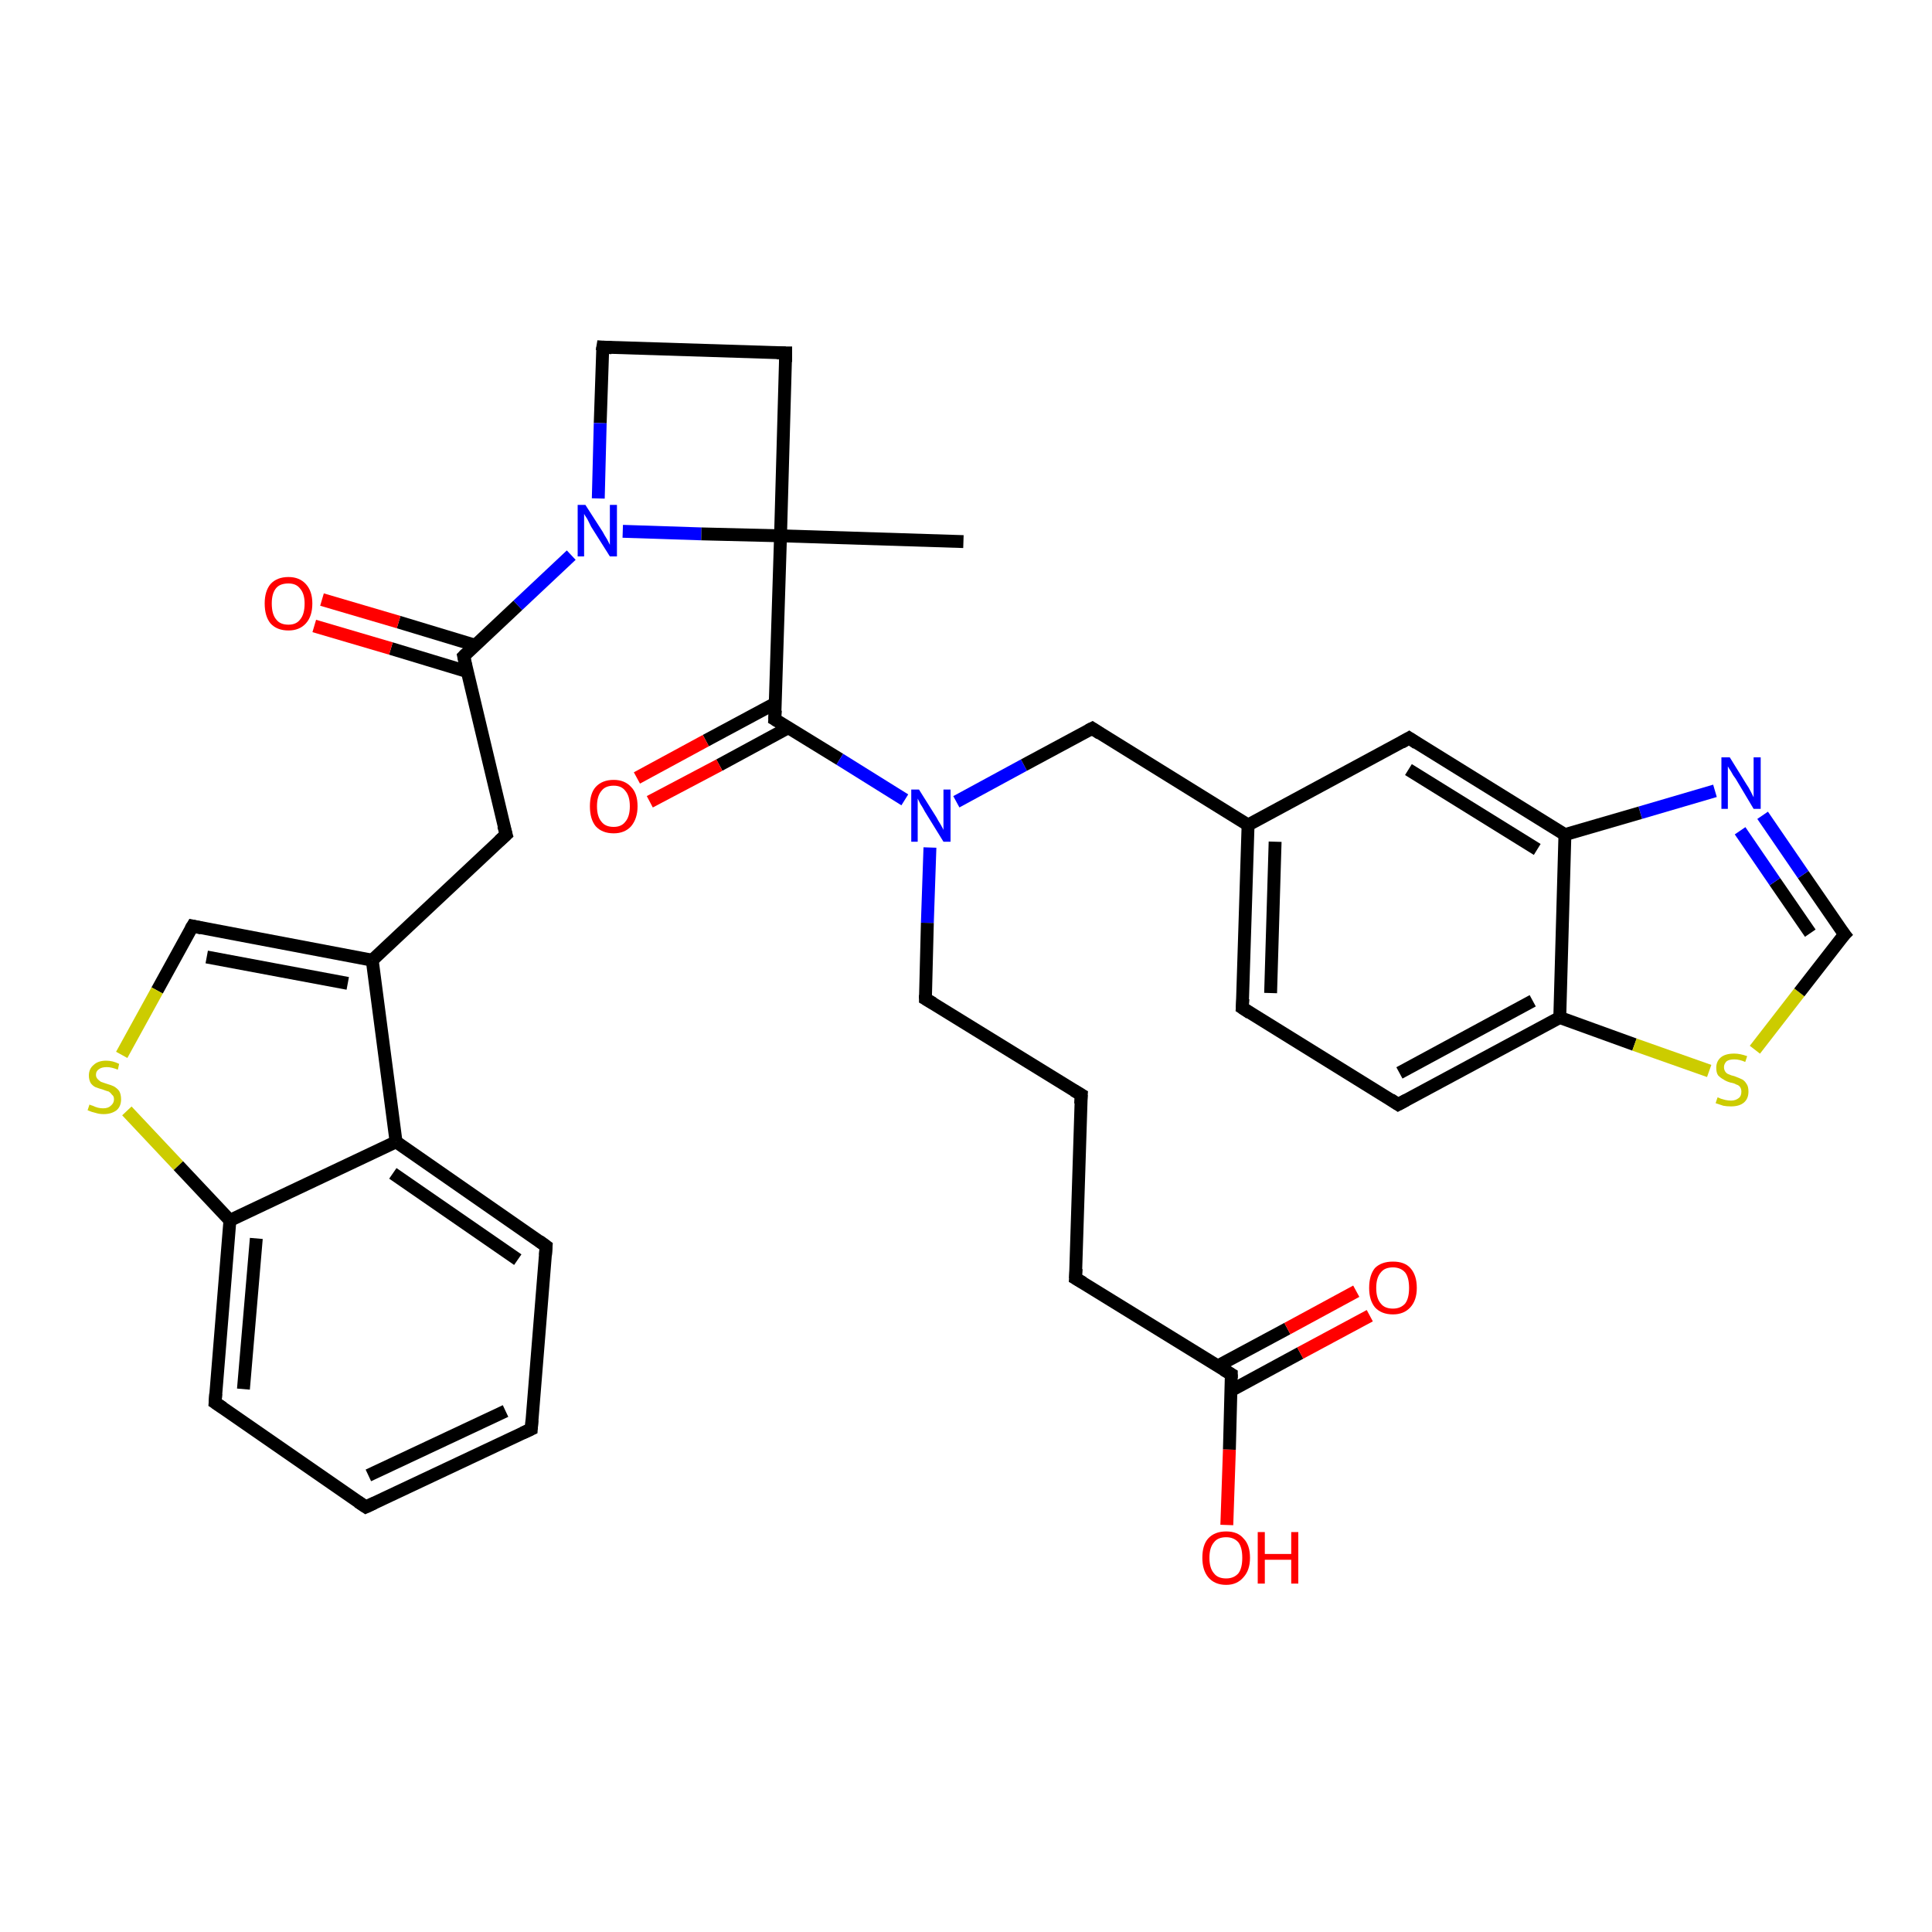<?xml version='1.0' encoding='iso-8859-1'?>
<svg version='1.1' baseProfile='full'
              xmlns='http://www.w3.org/2000/svg'
                      xmlns:rdkit='http://www.rdkit.org/xml'
                      xmlns:xlink='http://www.w3.org/1999/xlink'
                  xml:space='preserve'
width='300px' height='300px' viewBox='0 0 300 300'>
<!-- END OF HEADER -->
<rect style='opacity:1.0;fill:#FFFFFF;stroke:none' width='300.0' height='300.0' x='0.0' y='0.0'> </rect>
<path class='bond-0 atom-0 atom-1' d='M 149.6,84.1 L 121.2,83.2' style='fill:none;fill-rule:evenodd;stroke:#000000;stroke-width:2.0px;stroke-linecap:butt;stroke-linejoin:miter;stroke-opacity:1' />
<path class='bond-1 atom-1 atom-2' d='M 121.2,83.2 L 122.0,54.8' style='fill:none;fill-rule:evenodd;stroke:#000000;stroke-width:2.0px;stroke-linecap:butt;stroke-linejoin:miter;stroke-opacity:1' />
<path class='bond-2 atom-2 atom-3' d='M 122.0,54.8 L 93.6,53.9' style='fill:none;fill-rule:evenodd;stroke:#000000;stroke-width:2.0px;stroke-linecap:butt;stroke-linejoin:miter;stroke-opacity:1' />
<path class='bond-3 atom-3 atom-4' d='M 93.6,53.9 L 93.2,65.7' style='fill:none;fill-rule:evenodd;stroke:#000000;stroke-width:2.0px;stroke-linecap:butt;stroke-linejoin:miter;stroke-opacity:1' />
<path class='bond-3 atom-3 atom-4' d='M 93.2,65.7 L 92.9,77.4' style='fill:none;fill-rule:evenodd;stroke:#0000FF;stroke-width:2.0px;stroke-linecap:butt;stroke-linejoin:miter;stroke-opacity:1' />
<path class='bond-4 atom-4 atom-5' d='M 88.7,86.2 L 80.4,94.0' style='fill:none;fill-rule:evenodd;stroke:#0000FF;stroke-width:2.0px;stroke-linecap:butt;stroke-linejoin:miter;stroke-opacity:1' />
<path class='bond-4 atom-4 atom-5' d='M 80.4,94.0 L 72.0,101.9' style='fill:none;fill-rule:evenodd;stroke:#000000;stroke-width:2.0px;stroke-linecap:butt;stroke-linejoin:miter;stroke-opacity:1' />
<path class='bond-5 atom-5 atom-6' d='M 73.8,100.2 L 61.9,96.6' style='fill:none;fill-rule:evenodd;stroke:#000000;stroke-width:2.0px;stroke-linecap:butt;stroke-linejoin:miter;stroke-opacity:1' />
<path class='bond-5 atom-5 atom-6' d='M 61.9,96.6 L 50.0,93.1' style='fill:none;fill-rule:evenodd;stroke:#FF0000;stroke-width:2.0px;stroke-linecap:butt;stroke-linejoin:miter;stroke-opacity:1' />
<path class='bond-5 atom-5 atom-6' d='M 72.6,104.3 L 60.7,100.7' style='fill:none;fill-rule:evenodd;stroke:#000000;stroke-width:2.0px;stroke-linecap:butt;stroke-linejoin:miter;stroke-opacity:1' />
<path class='bond-5 atom-5 atom-6' d='M 60.7,100.7 L 48.8,97.2' style='fill:none;fill-rule:evenodd;stroke:#FF0000;stroke-width:2.0px;stroke-linecap:butt;stroke-linejoin:miter;stroke-opacity:1' />
<path class='bond-6 atom-5 atom-7' d='M 72.0,101.9 L 78.6,129.6' style='fill:none;fill-rule:evenodd;stroke:#000000;stroke-width:2.0px;stroke-linecap:butt;stroke-linejoin:miter;stroke-opacity:1' />
<path class='bond-7 atom-7 atom-8' d='M 78.6,129.6 L 57.8,149.1' style='fill:none;fill-rule:evenodd;stroke:#000000;stroke-width:2.0px;stroke-linecap:butt;stroke-linejoin:miter;stroke-opacity:1' />
<path class='bond-8 atom-8 atom-9' d='M 57.8,149.1 L 29.9,143.8' style='fill:none;fill-rule:evenodd;stroke:#000000;stroke-width:2.0px;stroke-linecap:butt;stroke-linejoin:miter;stroke-opacity:1' />
<path class='bond-8 atom-8 atom-9' d='M 54.0,152.7 L 32.1,148.6' style='fill:none;fill-rule:evenodd;stroke:#000000;stroke-width:2.0px;stroke-linecap:butt;stroke-linejoin:miter;stroke-opacity:1' />
<path class='bond-9 atom-9 atom-10' d='M 29.9,143.8 L 24.4,153.8' style='fill:none;fill-rule:evenodd;stroke:#000000;stroke-width:2.0px;stroke-linecap:butt;stroke-linejoin:miter;stroke-opacity:1' />
<path class='bond-9 atom-9 atom-10' d='M 24.4,153.8 L 18.9,163.8' style='fill:none;fill-rule:evenodd;stroke:#CCCC00;stroke-width:2.0px;stroke-linecap:butt;stroke-linejoin:miter;stroke-opacity:1' />
<path class='bond-10 atom-10 atom-11' d='M 19.7,172.5 L 27.7,181.0' style='fill:none;fill-rule:evenodd;stroke:#CCCC00;stroke-width:2.0px;stroke-linecap:butt;stroke-linejoin:miter;stroke-opacity:1' />
<path class='bond-10 atom-10 atom-11' d='M 27.7,181.0 L 35.7,189.5' style='fill:none;fill-rule:evenodd;stroke:#000000;stroke-width:2.0px;stroke-linecap:butt;stroke-linejoin:miter;stroke-opacity:1' />
<path class='bond-11 atom-11 atom-12' d='M 35.7,189.5 L 33.4,217.8' style='fill:none;fill-rule:evenodd;stroke:#000000;stroke-width:2.0px;stroke-linecap:butt;stroke-linejoin:miter;stroke-opacity:1' />
<path class='bond-11 atom-11 atom-12' d='M 39.8,192.3 L 37.8,215.7' style='fill:none;fill-rule:evenodd;stroke:#000000;stroke-width:2.0px;stroke-linecap:butt;stroke-linejoin:miter;stroke-opacity:1' />
<path class='bond-12 atom-12 atom-13' d='M 33.4,217.8 L 56.8,234.0' style='fill:none;fill-rule:evenodd;stroke:#000000;stroke-width:2.0px;stroke-linecap:butt;stroke-linejoin:miter;stroke-opacity:1' />
<path class='bond-13 atom-13 atom-14' d='M 56.8,234.0 L 82.5,221.9' style='fill:none;fill-rule:evenodd;stroke:#000000;stroke-width:2.0px;stroke-linecap:butt;stroke-linejoin:miter;stroke-opacity:1' />
<path class='bond-13 atom-13 atom-14' d='M 57.2,229.1 L 78.5,219.1' style='fill:none;fill-rule:evenodd;stroke:#000000;stroke-width:2.0px;stroke-linecap:butt;stroke-linejoin:miter;stroke-opacity:1' />
<path class='bond-14 atom-14 atom-15' d='M 82.5,221.9 L 84.8,193.5' style='fill:none;fill-rule:evenodd;stroke:#000000;stroke-width:2.0px;stroke-linecap:butt;stroke-linejoin:miter;stroke-opacity:1' />
<path class='bond-15 atom-15 atom-16' d='M 84.8,193.5 L 61.5,177.3' style='fill:none;fill-rule:evenodd;stroke:#000000;stroke-width:2.0px;stroke-linecap:butt;stroke-linejoin:miter;stroke-opacity:1' />
<path class='bond-15 atom-15 atom-16' d='M 80.4,195.6 L 61.0,182.2' style='fill:none;fill-rule:evenodd;stroke:#000000;stroke-width:2.0px;stroke-linecap:butt;stroke-linejoin:miter;stroke-opacity:1' />
<path class='bond-16 atom-1 atom-17' d='M 121.2,83.2 L 120.3,111.7' style='fill:none;fill-rule:evenodd;stroke:#000000;stroke-width:2.0px;stroke-linecap:butt;stroke-linejoin:miter;stroke-opacity:1' />
<path class='bond-17 atom-17 atom-18' d='M 120.4,109.2 L 109.6,115.0' style='fill:none;fill-rule:evenodd;stroke:#000000;stroke-width:2.0px;stroke-linecap:butt;stroke-linejoin:miter;stroke-opacity:1' />
<path class='bond-17 atom-17 atom-18' d='M 109.6,115.0 L 98.9,120.8' style='fill:none;fill-rule:evenodd;stroke:#FF0000;stroke-width:2.0px;stroke-linecap:butt;stroke-linejoin:miter;stroke-opacity:1' />
<path class='bond-17 atom-17 atom-18' d='M 122.4,113.0 L 111.7,118.8' style='fill:none;fill-rule:evenodd;stroke:#000000;stroke-width:2.0px;stroke-linecap:butt;stroke-linejoin:miter;stroke-opacity:1' />
<path class='bond-17 atom-17 atom-18' d='M 111.7,118.8 L 100.9,124.5' style='fill:none;fill-rule:evenodd;stroke:#FF0000;stroke-width:2.0px;stroke-linecap:butt;stroke-linejoin:miter;stroke-opacity:1' />
<path class='bond-18 atom-17 atom-19' d='M 120.3,111.7 L 130.4,117.9' style='fill:none;fill-rule:evenodd;stroke:#000000;stroke-width:2.0px;stroke-linecap:butt;stroke-linejoin:miter;stroke-opacity:1' />
<path class='bond-18 atom-17 atom-19' d='M 130.4,117.9 L 140.5,124.2' style='fill:none;fill-rule:evenodd;stroke:#0000FF;stroke-width:2.0px;stroke-linecap:butt;stroke-linejoin:miter;stroke-opacity:1' />
<path class='bond-19 atom-19 atom-20' d='M 144.4,131.6 L 144.0,143.3' style='fill:none;fill-rule:evenodd;stroke:#0000FF;stroke-width:2.0px;stroke-linecap:butt;stroke-linejoin:miter;stroke-opacity:1' />
<path class='bond-19 atom-19 atom-20' d='M 144.0,143.3 L 143.7,155.1' style='fill:none;fill-rule:evenodd;stroke:#000000;stroke-width:2.0px;stroke-linecap:butt;stroke-linejoin:miter;stroke-opacity:1' />
<path class='bond-20 atom-20 atom-21' d='M 143.7,155.1 L 167.9,170.0' style='fill:none;fill-rule:evenodd;stroke:#000000;stroke-width:2.0px;stroke-linecap:butt;stroke-linejoin:miter;stroke-opacity:1' />
<path class='bond-21 atom-21 atom-22' d='M 167.9,170.0 L 167.0,198.5' style='fill:none;fill-rule:evenodd;stroke:#000000;stroke-width:2.0px;stroke-linecap:butt;stroke-linejoin:miter;stroke-opacity:1' />
<path class='bond-22 atom-22 atom-23' d='M 167.0,198.5 L 191.2,213.4' style='fill:none;fill-rule:evenodd;stroke:#000000;stroke-width:2.0px;stroke-linecap:butt;stroke-linejoin:miter;stroke-opacity:1' />
<path class='bond-23 atom-23 atom-24' d='M 191.2,213.4 L 190.9,225.1' style='fill:none;fill-rule:evenodd;stroke:#000000;stroke-width:2.0px;stroke-linecap:butt;stroke-linejoin:miter;stroke-opacity:1' />
<path class='bond-23 atom-23 atom-24' d='M 190.9,225.1 L 190.5,236.8' style='fill:none;fill-rule:evenodd;stroke:#FF0000;stroke-width:2.0px;stroke-linecap:butt;stroke-linejoin:miter;stroke-opacity:1' />
<path class='bond-24 atom-23 atom-25' d='M 191.2,215.9 L 201.9,210.1' style='fill:none;fill-rule:evenodd;stroke:#000000;stroke-width:2.0px;stroke-linecap:butt;stroke-linejoin:miter;stroke-opacity:1' />
<path class='bond-24 atom-23 atom-25' d='M 201.9,210.1 L 212.7,204.3' style='fill:none;fill-rule:evenodd;stroke:#FF0000;stroke-width:2.0px;stroke-linecap:butt;stroke-linejoin:miter;stroke-opacity:1' />
<path class='bond-24 atom-23 atom-25' d='M 189.1,212.1 L 199.9,206.3' style='fill:none;fill-rule:evenodd;stroke:#000000;stroke-width:2.0px;stroke-linecap:butt;stroke-linejoin:miter;stroke-opacity:1' />
<path class='bond-24 atom-23 atom-25' d='M 199.9,206.3 L 210.6,200.5' style='fill:none;fill-rule:evenodd;stroke:#FF0000;stroke-width:2.0px;stroke-linecap:butt;stroke-linejoin:miter;stroke-opacity:1' />
<path class='bond-25 atom-19 atom-26' d='M 148.5,124.5 L 159.0,118.8' style='fill:none;fill-rule:evenodd;stroke:#0000FF;stroke-width:2.0px;stroke-linecap:butt;stroke-linejoin:miter;stroke-opacity:1' />
<path class='bond-25 atom-19 atom-26' d='M 159.0,118.8 L 169.6,113.1' style='fill:none;fill-rule:evenodd;stroke:#000000;stroke-width:2.0px;stroke-linecap:butt;stroke-linejoin:miter;stroke-opacity:1' />
<path class='bond-26 atom-26 atom-27' d='M 169.6,113.1 L 193.8,128.1' style='fill:none;fill-rule:evenodd;stroke:#000000;stroke-width:2.0px;stroke-linecap:butt;stroke-linejoin:miter;stroke-opacity:1' />
<path class='bond-27 atom-27 atom-28' d='M 193.8,128.1 L 192.9,156.5' style='fill:none;fill-rule:evenodd;stroke:#000000;stroke-width:2.0px;stroke-linecap:butt;stroke-linejoin:miter;stroke-opacity:1' />
<path class='bond-27 atom-27 atom-28' d='M 198.0,130.7 L 197.3,154.2' style='fill:none;fill-rule:evenodd;stroke:#000000;stroke-width:2.0px;stroke-linecap:butt;stroke-linejoin:miter;stroke-opacity:1' />
<path class='bond-28 atom-28 atom-29' d='M 192.9,156.5 L 217.1,171.5' style='fill:none;fill-rule:evenodd;stroke:#000000;stroke-width:2.0px;stroke-linecap:butt;stroke-linejoin:miter;stroke-opacity:1' />
<path class='bond-29 atom-29 atom-30' d='M 217.1,171.5 L 242.2,158.0' style='fill:none;fill-rule:evenodd;stroke:#000000;stroke-width:2.0px;stroke-linecap:butt;stroke-linejoin:miter;stroke-opacity:1' />
<path class='bond-29 atom-29 atom-30' d='M 217.3,166.6 L 238.0,155.4' style='fill:none;fill-rule:evenodd;stroke:#000000;stroke-width:2.0px;stroke-linecap:butt;stroke-linejoin:miter;stroke-opacity:1' />
<path class='bond-30 atom-30 atom-31' d='M 242.2,158.0 L 253.8,162.2' style='fill:none;fill-rule:evenodd;stroke:#000000;stroke-width:2.0px;stroke-linecap:butt;stroke-linejoin:miter;stroke-opacity:1' />
<path class='bond-30 atom-30 atom-31' d='M 253.8,162.2 L 265.4,166.3' style='fill:none;fill-rule:evenodd;stroke:#CCCC00;stroke-width:2.0px;stroke-linecap:butt;stroke-linejoin:miter;stroke-opacity:1' />
<path class='bond-31 atom-31 atom-32' d='M 272.5,163.0 L 279.4,154.1' style='fill:none;fill-rule:evenodd;stroke:#CCCC00;stroke-width:2.0px;stroke-linecap:butt;stroke-linejoin:miter;stroke-opacity:1' />
<path class='bond-31 atom-31 atom-32' d='M 279.4,154.1 L 286.4,145.1' style='fill:none;fill-rule:evenodd;stroke:#000000;stroke-width:2.0px;stroke-linecap:butt;stroke-linejoin:miter;stroke-opacity:1' />
<path class='bond-32 atom-32 atom-33' d='M 286.4,145.1 L 280.0,135.8' style='fill:none;fill-rule:evenodd;stroke:#000000;stroke-width:2.0px;stroke-linecap:butt;stroke-linejoin:miter;stroke-opacity:1' />
<path class='bond-32 atom-32 atom-33' d='M 280.0,135.8 L 273.7,126.6' style='fill:none;fill-rule:evenodd;stroke:#0000FF;stroke-width:2.0px;stroke-linecap:butt;stroke-linejoin:miter;stroke-opacity:1' />
<path class='bond-32 atom-32 atom-33' d='M 281.1,144.9 L 275.6,136.9' style='fill:none;fill-rule:evenodd;stroke:#000000;stroke-width:2.0px;stroke-linecap:butt;stroke-linejoin:miter;stroke-opacity:1' />
<path class='bond-32 atom-32 atom-33' d='M 275.6,136.9 L 270.2,129.0' style='fill:none;fill-rule:evenodd;stroke:#0000FF;stroke-width:2.0px;stroke-linecap:butt;stroke-linejoin:miter;stroke-opacity:1' />
<path class='bond-33 atom-33 atom-34' d='M 266.3,122.8 L 254.7,126.2' style='fill:none;fill-rule:evenodd;stroke:#0000FF;stroke-width:2.0px;stroke-linecap:butt;stroke-linejoin:miter;stroke-opacity:1' />
<path class='bond-33 atom-33 atom-34' d='M 254.7,126.2 L 243.0,129.6' style='fill:none;fill-rule:evenodd;stroke:#000000;stroke-width:2.0px;stroke-linecap:butt;stroke-linejoin:miter;stroke-opacity:1' />
<path class='bond-34 atom-34 atom-35' d='M 243.0,129.6 L 218.8,114.6' style='fill:none;fill-rule:evenodd;stroke:#000000;stroke-width:2.0px;stroke-linecap:butt;stroke-linejoin:miter;stroke-opacity:1' />
<path class='bond-34 atom-34 atom-35' d='M 238.7,131.9 L 218.7,119.5' style='fill:none;fill-rule:evenodd;stroke:#000000;stroke-width:2.0px;stroke-linecap:butt;stroke-linejoin:miter;stroke-opacity:1' />
<path class='bond-35 atom-4 atom-1' d='M 96.7,82.5 L 108.9,82.9' style='fill:none;fill-rule:evenodd;stroke:#0000FF;stroke-width:2.0px;stroke-linecap:butt;stroke-linejoin:miter;stroke-opacity:1' />
<path class='bond-35 atom-4 atom-1' d='M 108.9,82.9 L 121.2,83.2' style='fill:none;fill-rule:evenodd;stroke:#000000;stroke-width:2.0px;stroke-linecap:butt;stroke-linejoin:miter;stroke-opacity:1' />
<path class='bond-36 atom-16 atom-8' d='M 61.5,177.3 L 57.8,149.1' style='fill:none;fill-rule:evenodd;stroke:#000000;stroke-width:2.0px;stroke-linecap:butt;stroke-linejoin:miter;stroke-opacity:1' />
<path class='bond-37 atom-35 atom-27' d='M 218.8,114.6 L 193.8,128.1' style='fill:none;fill-rule:evenodd;stroke:#000000;stroke-width:2.0px;stroke-linecap:butt;stroke-linejoin:miter;stroke-opacity:1' />
<path class='bond-38 atom-16 atom-11' d='M 61.5,177.3 L 35.7,189.5' style='fill:none;fill-rule:evenodd;stroke:#000000;stroke-width:2.0px;stroke-linecap:butt;stroke-linejoin:miter;stroke-opacity:1' />
<path class='bond-39 atom-34 atom-30' d='M 243.0,129.6 L 242.2,158.0' style='fill:none;fill-rule:evenodd;stroke:#000000;stroke-width:2.0px;stroke-linecap:butt;stroke-linejoin:miter;stroke-opacity:1' />
<path d='M 122.0,56.2 L 122.0,54.8 L 120.6,54.8' style='fill:none;stroke:#000000;stroke-width:2.0px;stroke-linecap:butt;stroke-linejoin:miter;stroke-opacity:1;' />
<path d='M 95.0,54.0 L 93.6,53.9 L 93.5,54.5' style='fill:none;stroke:#000000;stroke-width:2.0px;stroke-linecap:butt;stroke-linejoin:miter;stroke-opacity:1;' />
<path d='M 72.4,101.5 L 72.0,101.9 L 72.3,103.3' style='fill:none;stroke:#000000;stroke-width:2.0px;stroke-linecap:butt;stroke-linejoin:miter;stroke-opacity:1;' />
<path d='M 78.2,128.2 L 78.6,129.6 L 77.5,130.6' style='fill:none;stroke:#000000;stroke-width:2.0px;stroke-linecap:butt;stroke-linejoin:miter;stroke-opacity:1;' />
<path d='M 31.3,144.1 L 29.9,143.8 L 29.6,144.3' style='fill:none;stroke:#000000;stroke-width:2.0px;stroke-linecap:butt;stroke-linejoin:miter;stroke-opacity:1;' />
<path d='M 33.5,216.4 L 33.4,217.8 L 34.6,218.6' style='fill:none;stroke:#000000;stroke-width:2.0px;stroke-linecap:butt;stroke-linejoin:miter;stroke-opacity:1;' />
<path d='M 55.6,233.2 L 56.8,234.0 L 58.1,233.4' style='fill:none;stroke:#000000;stroke-width:2.0px;stroke-linecap:butt;stroke-linejoin:miter;stroke-opacity:1;' />
<path d='M 81.2,222.5 L 82.5,221.9 L 82.6,220.5' style='fill:none;stroke:#000000;stroke-width:2.0px;stroke-linecap:butt;stroke-linejoin:miter;stroke-opacity:1;' />
<path d='M 84.7,194.9 L 84.8,193.5 L 83.7,192.7' style='fill:none;stroke:#000000;stroke-width:2.0px;stroke-linecap:butt;stroke-linejoin:miter;stroke-opacity:1;' />
<path d='M 120.4,110.3 L 120.3,111.7 L 120.8,112.0' style='fill:none;stroke:#000000;stroke-width:2.0px;stroke-linecap:butt;stroke-linejoin:miter;stroke-opacity:1;' />
<path d='M 143.7,154.5 L 143.7,155.1 L 144.9,155.8' style='fill:none;stroke:#000000;stroke-width:2.0px;stroke-linecap:butt;stroke-linejoin:miter;stroke-opacity:1;' />
<path d='M 166.7,169.3 L 167.9,170.0 L 167.8,171.4' style='fill:none;stroke:#000000;stroke-width:2.0px;stroke-linecap:butt;stroke-linejoin:miter;stroke-opacity:1;' />
<path d='M 167.1,197.0 L 167.0,198.5 L 168.2,199.2' style='fill:none;stroke:#000000;stroke-width:2.0px;stroke-linecap:butt;stroke-linejoin:miter;stroke-opacity:1;' />
<path d='M 190.0,212.7 L 191.2,213.4 L 191.2,214.0' style='fill:none;stroke:#000000;stroke-width:2.0px;stroke-linecap:butt;stroke-linejoin:miter;stroke-opacity:1;' />
<path d='M 169.0,113.4 L 169.6,113.1 L 170.8,113.9' style='fill:none;stroke:#000000;stroke-width:2.0px;stroke-linecap:butt;stroke-linejoin:miter;stroke-opacity:1;' />
<path d='M 193.0,155.1 L 192.9,156.5 L 194.1,157.3' style='fill:none;stroke:#000000;stroke-width:2.0px;stroke-linecap:butt;stroke-linejoin:miter;stroke-opacity:1;' />
<path d='M 215.9,170.7 L 217.1,171.5 L 218.4,170.8' style='fill:none;stroke:#000000;stroke-width:2.0px;stroke-linecap:butt;stroke-linejoin:miter;stroke-opacity:1;' />
<path d='M 286.0,145.5 L 286.4,145.1 L 286.0,144.6' style='fill:none;stroke:#000000;stroke-width:2.0px;stroke-linecap:butt;stroke-linejoin:miter;stroke-opacity:1;' />
<path d='M 220.0,115.4 L 218.8,114.6 L 217.6,115.3' style='fill:none;stroke:#000000;stroke-width:2.0px;stroke-linecap:butt;stroke-linejoin:miter;stroke-opacity:1;' />
<path class='atom-4' d='M 90.9 78.4
L 93.6 82.6
Q 93.8 83.0, 94.3 83.8
Q 94.7 84.6, 94.7 84.6
L 94.7 78.4
L 95.8 78.4
L 95.8 86.4
L 94.7 86.4
L 91.8 81.8
Q 91.5 81.2, 91.2 80.6
Q 90.8 80.0, 90.7 79.8
L 90.7 86.4
L 89.7 86.4
L 89.7 78.4
L 90.9 78.4
' fill='#0000FF'/>
<path class='atom-6' d='M 41.1 93.7
Q 41.1 91.8, 42.0 90.7
Q 43.0 89.6, 44.8 89.6
Q 46.5 89.6, 47.5 90.7
Q 48.5 91.8, 48.5 93.7
Q 48.5 95.7, 47.5 96.8
Q 46.5 97.9, 44.8 97.9
Q 43.0 97.9, 42.0 96.8
Q 41.1 95.7, 41.1 93.7
M 44.8 97.0
Q 46.0 97.0, 46.6 96.2
Q 47.3 95.4, 47.3 93.7
Q 47.3 92.2, 46.6 91.4
Q 46.0 90.6, 44.8 90.6
Q 43.5 90.6, 42.9 91.3
Q 42.2 92.1, 42.2 93.7
Q 42.2 95.4, 42.9 96.2
Q 43.5 97.0, 44.8 97.0
' fill='#FF0000'/>
<path class='atom-10' d='M 13.9 171.5
Q 14.0 171.6, 14.4 171.7
Q 14.8 171.9, 15.2 172.0
Q 15.6 172.1, 16.0 172.1
Q 16.8 172.1, 17.2 171.7
Q 17.7 171.3, 17.7 170.7
Q 17.7 170.2, 17.4 170.0
Q 17.2 169.7, 16.9 169.5
Q 16.5 169.4, 16.0 169.2
Q 15.3 169.0, 14.8 168.8
Q 14.4 168.6, 14.1 168.2
Q 13.8 167.7, 13.8 167.0
Q 13.8 166.0, 14.5 165.4
Q 15.2 164.7, 16.5 164.7
Q 17.5 164.7, 18.5 165.2
L 18.3 166.1
Q 17.3 165.7, 16.6 165.7
Q 15.8 165.7, 15.4 166.0
Q 14.9 166.3, 14.9 166.9
Q 14.9 167.3, 15.2 167.6
Q 15.4 167.8, 15.7 168.0
Q 16.0 168.1, 16.6 168.3
Q 17.3 168.5, 17.7 168.7
Q 18.2 169.0, 18.5 169.4
Q 18.8 169.9, 18.8 170.7
Q 18.8 171.8, 18.1 172.4
Q 17.3 173.0, 16.1 173.0
Q 15.4 173.0, 14.8 172.8
Q 14.3 172.7, 13.6 172.4
L 13.9 171.5
' fill='#CCCC00'/>
<path class='atom-18' d='M 91.6 125.2
Q 91.6 123.2, 92.5 122.2
Q 93.5 121.1, 95.3 121.1
Q 97.0 121.1, 98.0 122.2
Q 99.0 123.2, 99.0 125.2
Q 99.0 127.1, 98.0 128.3
Q 97.0 129.4, 95.3 129.4
Q 93.5 129.4, 92.5 128.3
Q 91.6 127.2, 91.6 125.2
M 95.3 128.4
Q 96.5 128.4, 97.1 127.6
Q 97.8 126.8, 97.8 125.2
Q 97.8 123.6, 97.1 122.8
Q 96.5 122.0, 95.3 122.0
Q 94.0 122.0, 93.4 122.8
Q 92.7 123.6, 92.7 125.2
Q 92.7 126.8, 93.4 127.6
Q 94.0 128.4, 95.3 128.4
' fill='#FF0000'/>
<path class='atom-19' d='M 142.7 122.6
L 145.4 126.9
Q 145.6 127.3, 146.1 128.1
Q 146.5 128.8, 146.5 128.9
L 146.5 122.6
L 147.6 122.6
L 147.6 130.7
L 146.5 130.7
L 143.6 126.0
Q 143.3 125.4, 142.9 124.8
Q 142.6 124.2, 142.5 124.0
L 142.5 130.7
L 141.5 130.7
L 141.5 122.6
L 142.7 122.6
' fill='#0000FF'/>
<path class='atom-24' d='M 186.7 241.9
Q 186.7 239.9, 187.6 238.9
Q 188.6 237.8, 190.4 237.8
Q 192.2 237.8, 193.1 238.9
Q 194.1 239.9, 194.1 241.9
Q 194.1 243.8, 193.1 244.9
Q 192.1 246.1, 190.4 246.1
Q 188.6 246.1, 187.6 244.9
Q 186.7 243.8, 186.7 241.9
M 190.4 245.1
Q 191.6 245.1, 192.3 244.3
Q 192.9 243.5, 192.9 241.9
Q 192.9 240.3, 192.3 239.5
Q 191.6 238.7, 190.4 238.7
Q 189.1 238.7, 188.5 239.5
Q 187.8 240.3, 187.8 241.9
Q 187.8 243.5, 188.5 244.3
Q 189.1 245.1, 190.4 245.1
' fill='#FF0000'/>
<path class='atom-24' d='M 195.3 237.9
L 196.4 237.9
L 196.4 241.3
L 200.5 241.3
L 200.5 237.9
L 201.6 237.9
L 201.6 245.9
L 200.5 245.9
L 200.5 242.2
L 196.4 242.2
L 196.4 245.9
L 195.3 245.9
L 195.3 237.9
' fill='#FF0000'/>
<path class='atom-25' d='M 212.6 200.0
Q 212.6 198.0, 213.5 196.9
Q 214.5 195.9, 216.3 195.9
Q 218.1 195.9, 219.0 196.9
Q 220.0 198.0, 220.0 200.0
Q 220.0 201.9, 219.0 203.0
Q 218.0 204.1, 216.3 204.1
Q 214.5 204.1, 213.5 203.0
Q 212.6 201.9, 212.6 200.0
M 216.3 203.2
Q 217.5 203.2, 218.2 202.4
Q 218.8 201.6, 218.8 200.0
Q 218.8 198.4, 218.2 197.6
Q 217.5 196.8, 216.3 196.8
Q 215.0 196.8, 214.4 197.6
Q 213.7 198.4, 213.7 200.0
Q 213.7 201.6, 214.4 202.4
Q 215.0 203.2, 216.3 203.2
' fill='#FF0000'/>
<path class='atom-31' d='M 266.7 170.4
Q 266.8 170.4, 267.2 170.6
Q 267.5 170.7, 267.9 170.8
Q 268.4 170.9, 268.8 170.9
Q 269.5 170.9, 270.0 170.5
Q 270.4 170.2, 270.4 169.5
Q 270.4 169.1, 270.2 168.8
Q 270.0 168.5, 269.6 168.4
Q 269.3 168.2, 268.7 168.1
Q 268.0 167.9, 267.6 167.6
Q 267.2 167.4, 266.8 167.0
Q 266.5 166.6, 266.5 165.8
Q 266.5 164.8, 267.2 164.2
Q 267.9 163.6, 269.3 163.6
Q 270.2 163.6, 271.3 164.0
L 271.0 164.9
Q 270.1 164.5, 269.3 164.5
Q 268.5 164.5, 268.1 164.8
Q 267.7 165.2, 267.7 165.7
Q 267.7 166.1, 267.9 166.4
Q 268.1 166.7, 268.4 166.8
Q 268.8 167.0, 269.3 167.1
Q 270.1 167.4, 270.5 167.6
Q 270.9 167.8, 271.2 168.3
Q 271.5 168.7, 271.5 169.5
Q 271.5 170.6, 270.8 171.2
Q 270.1 171.8, 268.8 171.8
Q 268.1 171.8, 267.6 171.7
Q 267.0 171.5, 266.4 171.3
L 266.7 170.4
' fill='#CCCC00'/>
<path class='atom-33' d='M 268.6 117.6
L 271.2 121.8
Q 271.5 122.2, 271.9 123.0
Q 272.3 123.8, 272.3 123.8
L 272.3 117.6
L 273.4 117.6
L 273.4 125.6
L 272.3 125.6
L 269.5 120.9
Q 269.1 120.4, 268.8 119.8
Q 268.4 119.2, 268.3 119.0
L 268.3 125.6
L 267.3 125.6
L 267.3 117.6
L 268.6 117.6
' fill='#0000FF'/>
</svg>
